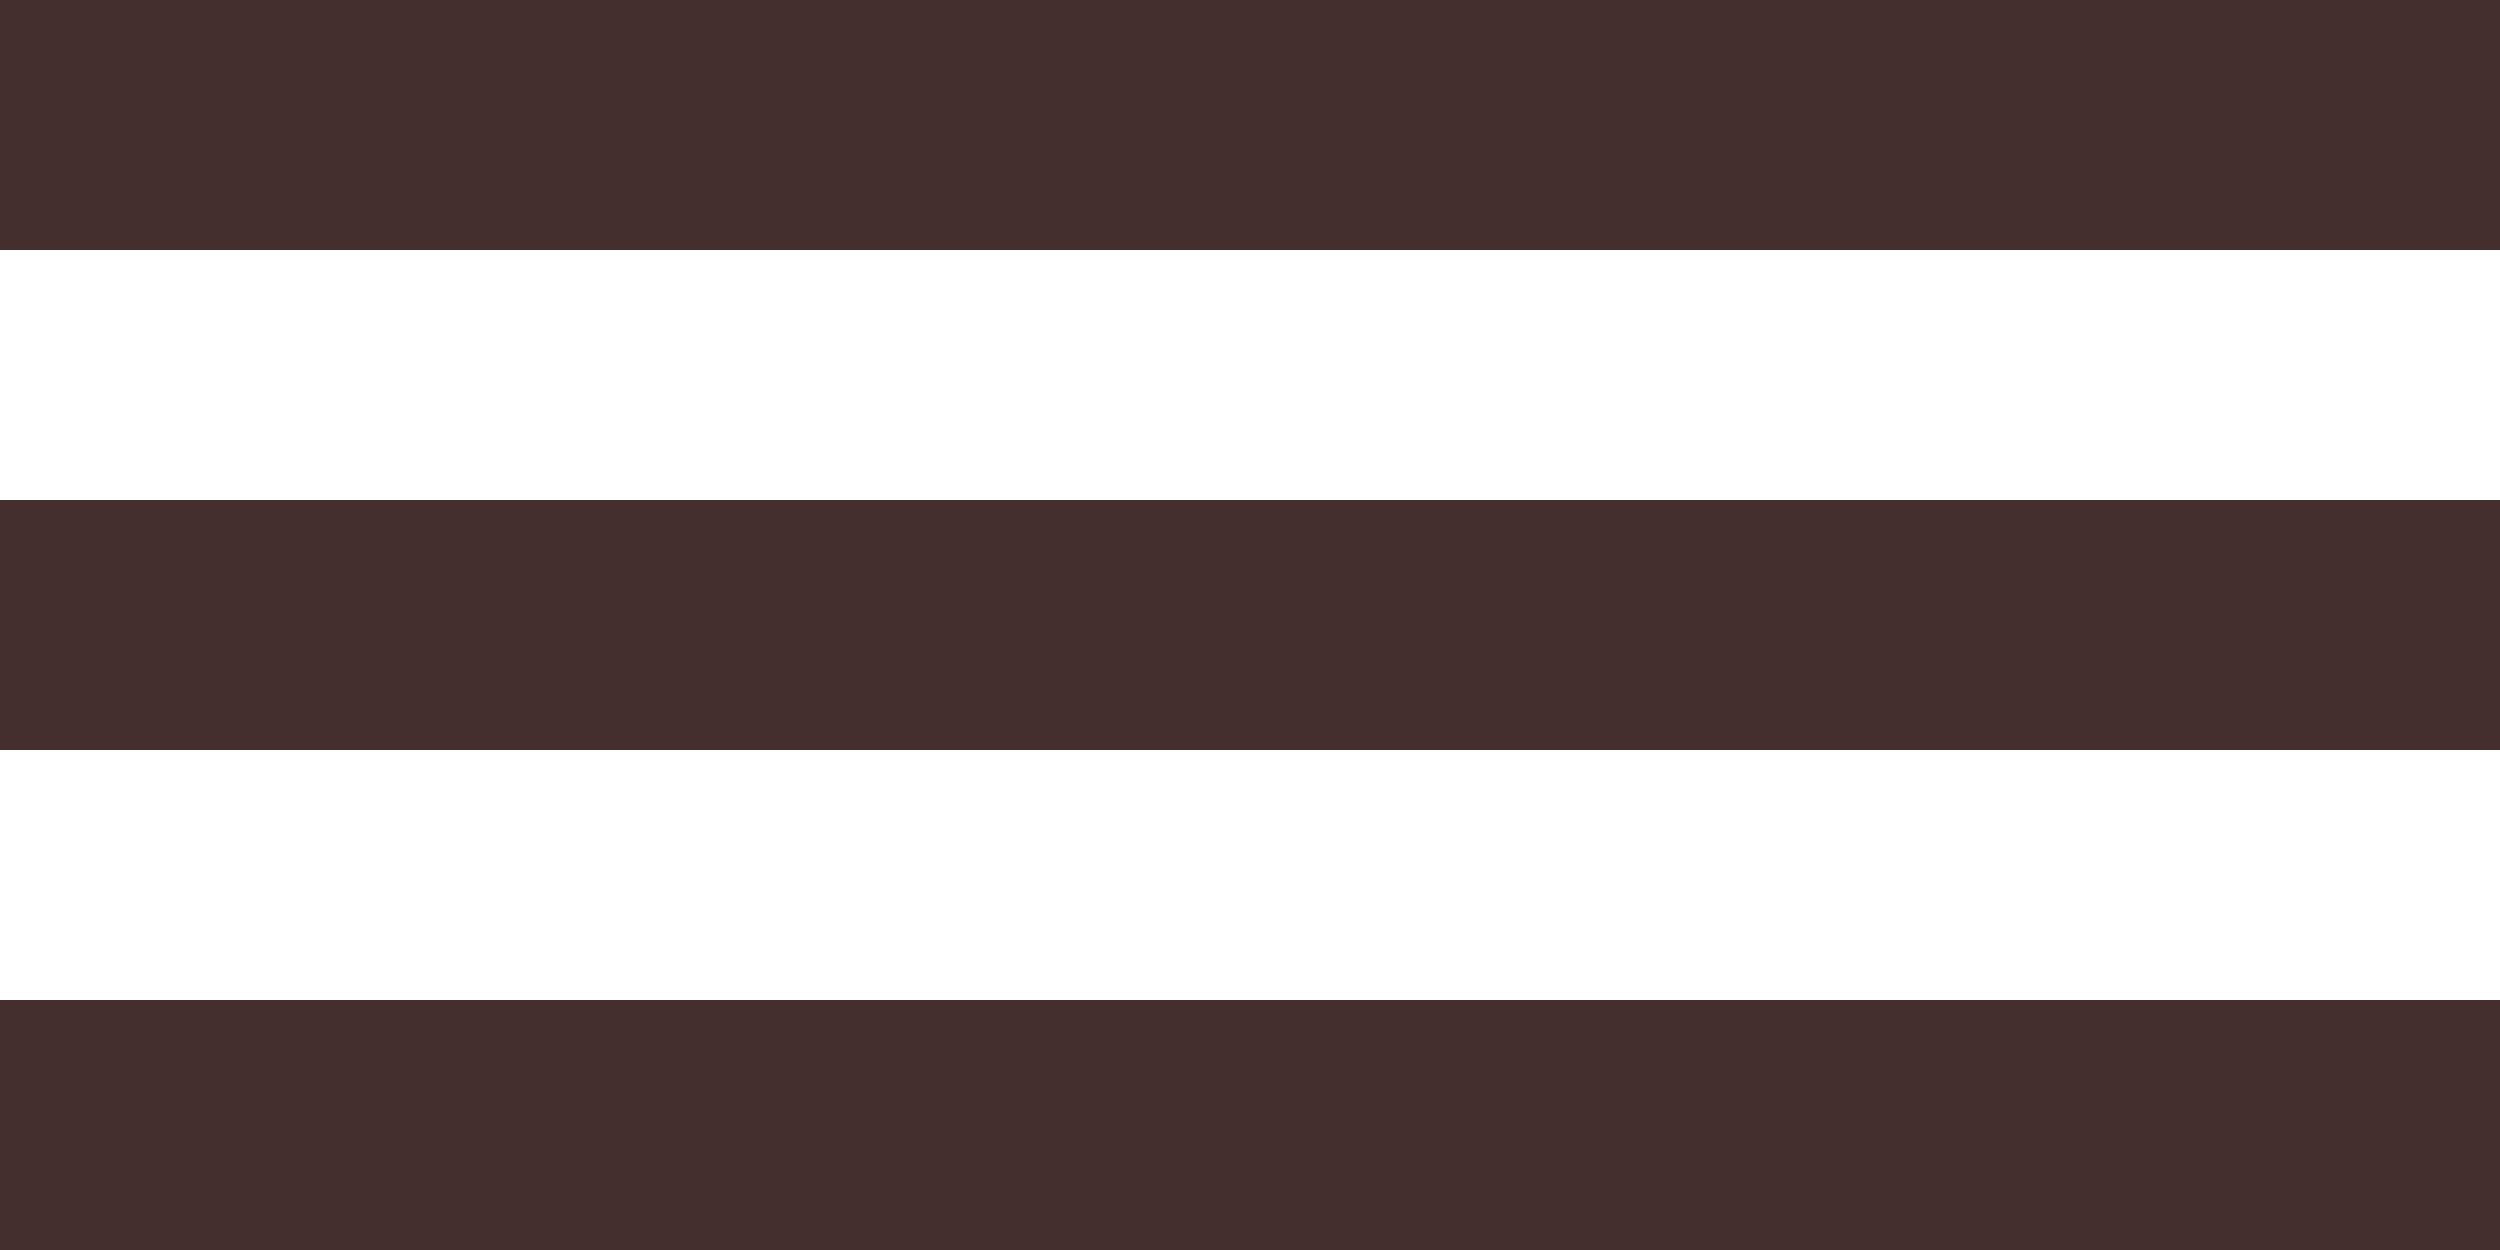 <?xml version="1.0" encoding="UTF-8"?> <svg xmlns="http://www.w3.org/2000/svg" width="30" height="15" viewBox="0 0 30 15" fill="none"><line y1="1.5" x2="30" y2="1.5" stroke="#452E2E" stroke-width="3"></line><line y1="7.5" x2="30" y2="7.5" stroke="#452E2E" stroke-width="3"></line><line y1="13.5" x2="30" y2="13.5" stroke="#452E2E" stroke-width="3"></line></svg> 